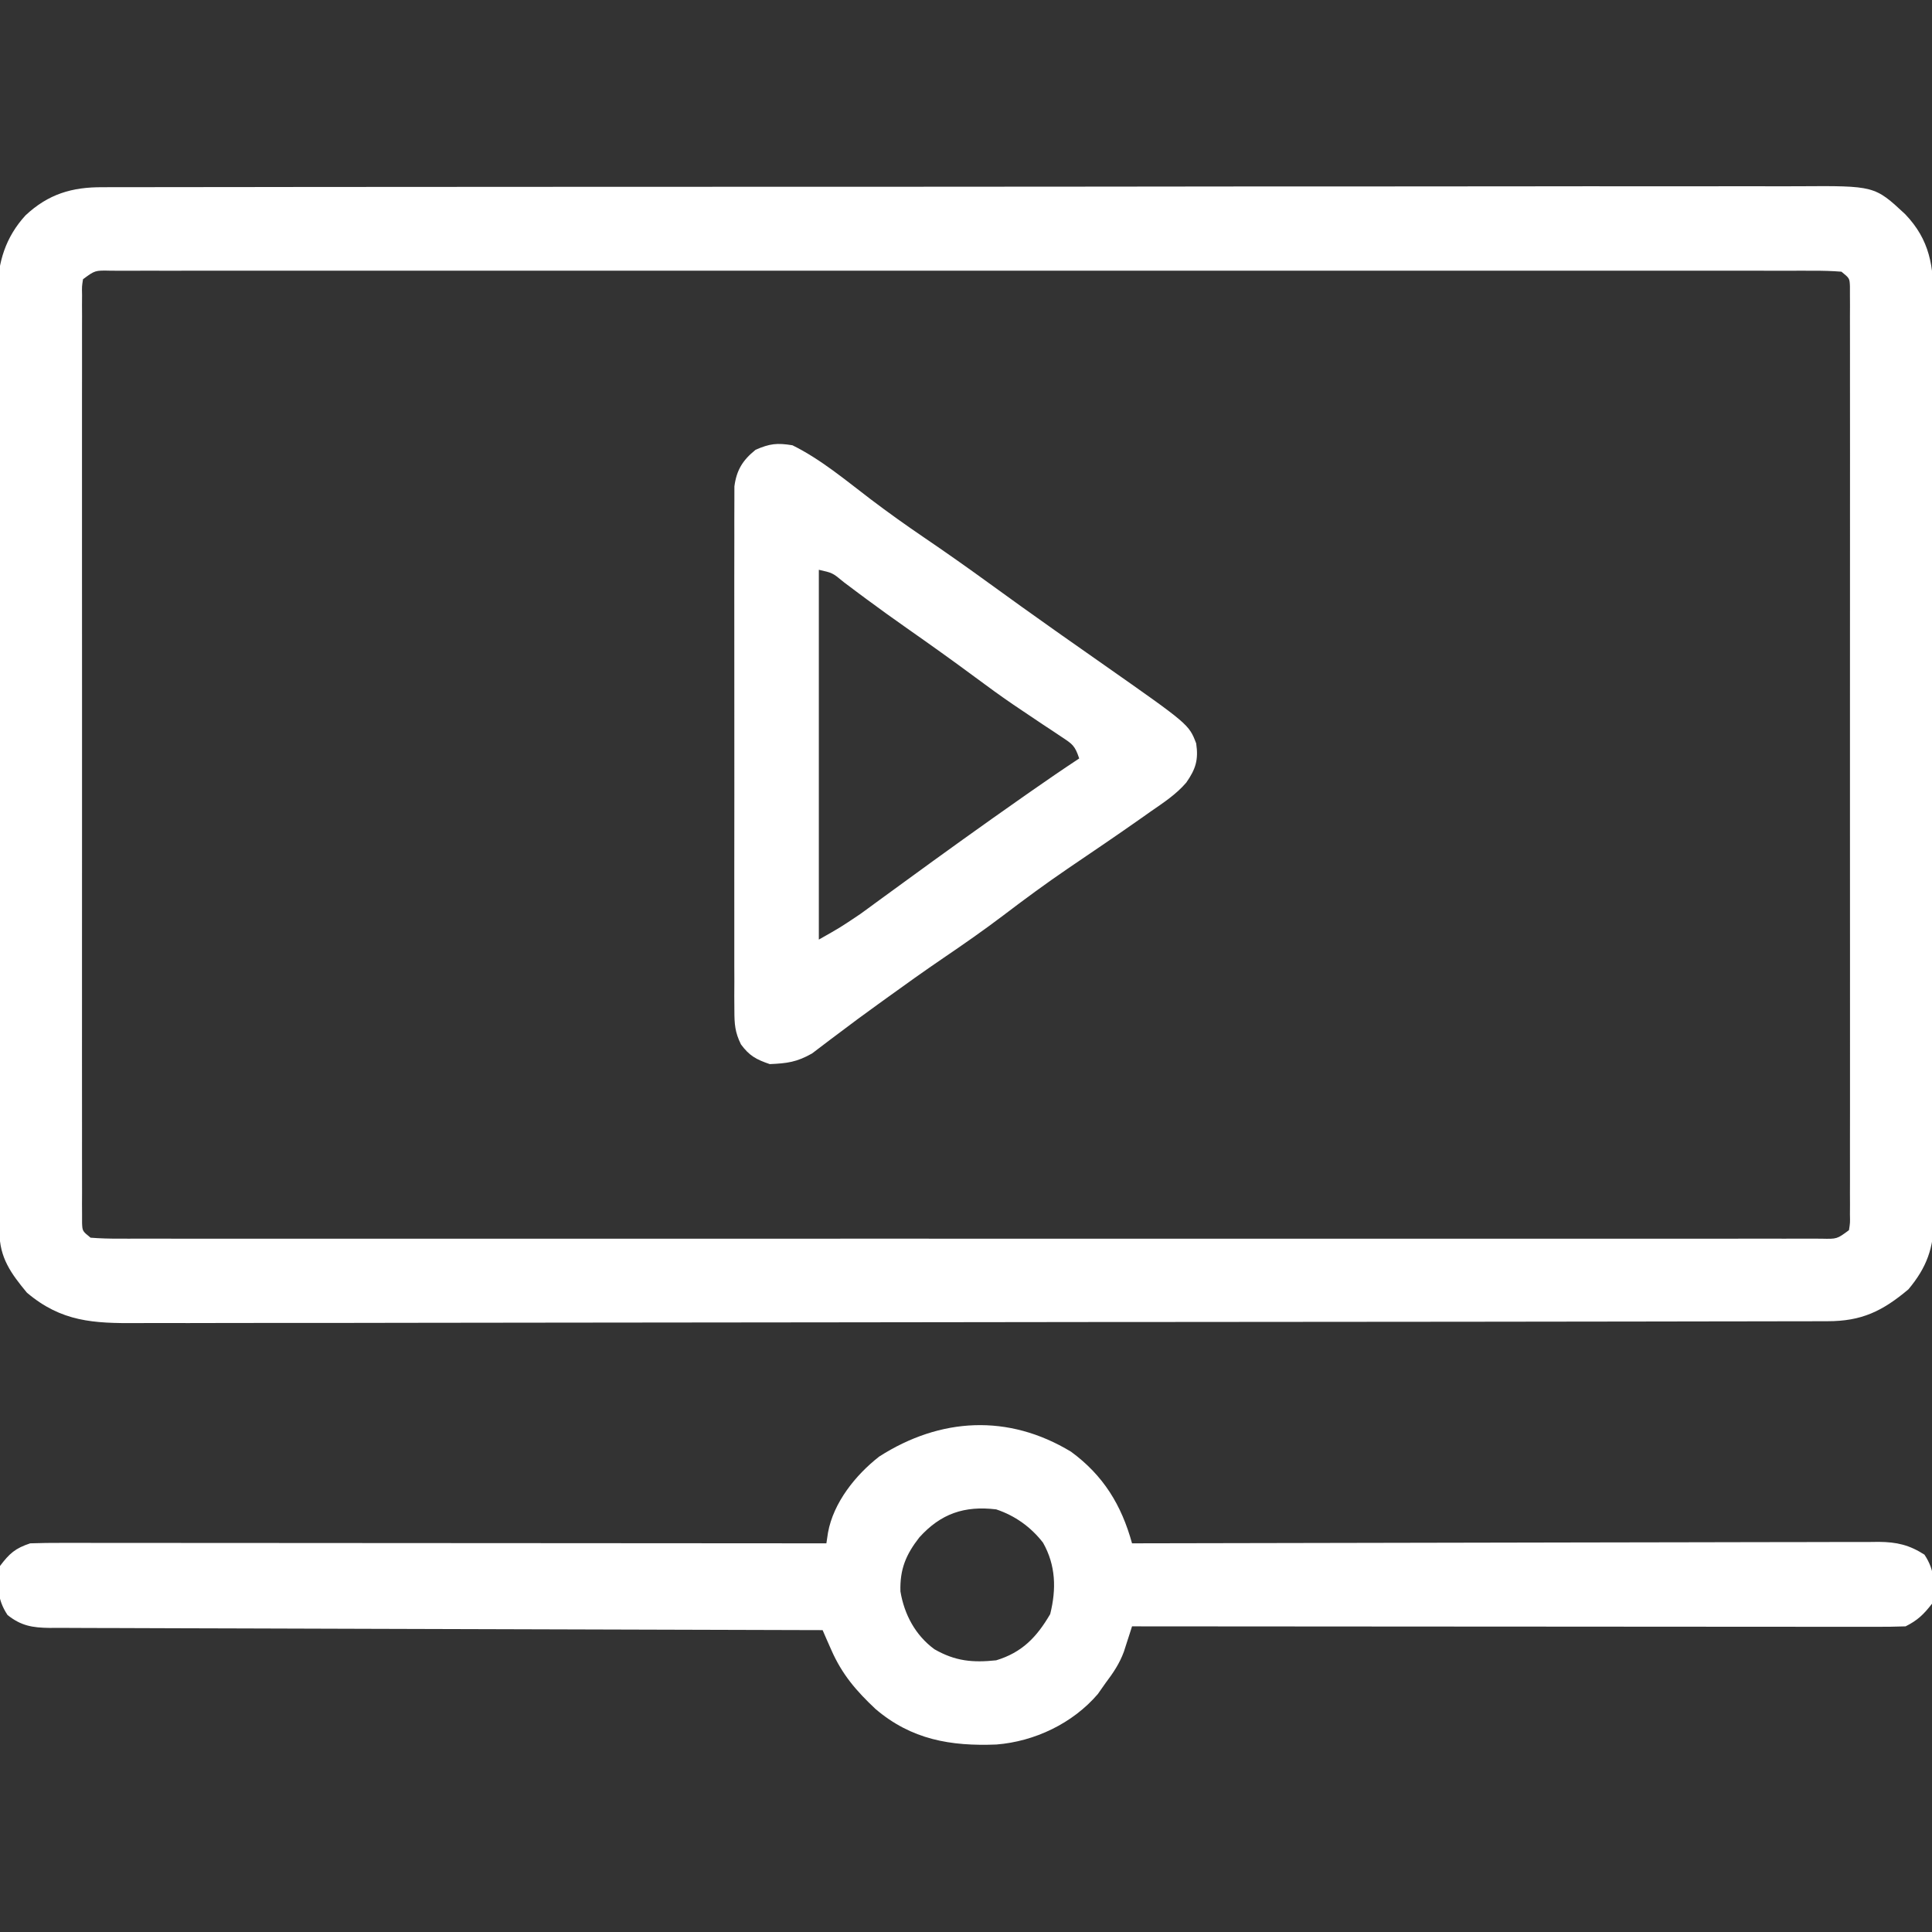 <?xml version="1.0" encoding="UTF-8"?>
<svg version="1.1" xmlns="http://www.w3.org/2000/svg" width="512" height="512">
<rect width="100%" height="100%" fill="#333333" stroke="none"/>
<path d="M0 0 C0.805 -0.005 1.611 -0.01 2.441 -0.015 C5.138 -0.028 7.836 -0.02 10.533 -0.011 C12.487 -0.016 14.441 -0.022 16.396 -0.03 C21.765 -0.046 27.134 -0.044 32.503 -0.038 C38.294 -0.036 44.085 -0.05 49.876 -0.062 C61.221 -0.084 72.566 -0.088 83.911 -0.086 C93.131 -0.085 102.352 -0.089 111.573 -0.096 C114.228 -0.098 116.883 -0.1 119.538 -0.103 C120.198 -0.103 120.858 -0.104 121.538 -0.104 C140.101 -0.119 158.664 -0.127 177.227 -0.122 C177.926 -0.122 178.626 -0.122 179.347 -0.122 C182.894 -0.121 186.44 -0.12 189.987 -0.119 C190.691 -0.119 191.396 -0.119 192.121 -0.118 C193.546 -0.118 194.97 -0.118 196.395 -0.117 C218.556 -0.111 240.718 -0.127 262.879 -0.159 C287.782 -0.195 312.684 -0.214 337.586 -0.209 C350.77 -0.207 363.954 -0.212 377.138 -0.237 C388.362 -0.258 399.586 -0.262 410.81 -0.243 C416.537 -0.234 422.263 -0.233 427.99 -0.253 C433.234 -0.272 438.477 -0.268 443.721 -0.245 C445.617 -0.241 447.513 -0.245 449.408 -0.258 C469.552 -0.393 469.552 -0.393 477.652 7.138 C484.219 14.003 485.207 20.982 485.152 30.118 C485.16 31.723 485.16 31.723 485.168 33.361 C485.182 36.941 485.175 40.521 485.168 44.102 C485.174 46.671 485.181 49.24 485.189 51.81 C485.206 58.06 485.207 64.311 485.202 70.562 C485.198 75.644 485.199 80.726 485.204 85.807 C485.205 86.531 485.206 87.255 485.207 88.001 C485.208 89.472 485.21 90.942 485.211 92.413 C485.225 106.197 485.22 119.982 485.208 133.766 C485.198 146.37 485.211 158.974 485.235 171.578 C485.259 184.528 485.269 197.478 485.262 210.428 C485.259 217.696 485.261 224.963 485.279 232.23 C485.295 239.063 485.29 245.896 485.271 252.729 C485.268 255.237 485.271 257.744 485.281 260.251 C485.294 263.675 485.283 267.098 485.265 270.522 C485.275 271.513 485.284 272.504 485.294 273.526 C485.214 281.095 483.377 286.262 478.514 292.071 C471.625 297.864 466.105 300.535 457.051 300.52 C456.254 300.523 455.457 300.525 454.635 300.528 C451.941 300.536 449.246 300.536 446.552 300.537 C444.609 300.541 442.667 300.545 440.724 300.55 C435.369 300.562 430.014 300.568 424.658 300.572 C418.889 300.578 413.12 300.59 407.351 300.601 C393.409 300.625 379.467 300.64 365.525 300.653 C361.589 300.657 357.652 300.661 353.716 300.665 C329.281 300.69 304.847 300.712 280.412 300.724 C274.75 300.727 269.089 300.73 263.427 300.733 C262.723 300.734 262.02 300.734 261.295 300.734 C238.492 300.746 215.689 300.777 192.887 300.819 C168.78 300.863 144.673 300.889 120.566 300.894 C107.425 300.898 94.284 300.909 81.142 300.942 C69.951 300.97 58.76 300.981 47.568 300.97 C41.858 300.965 36.147 300.968 30.437 300.993 C25.208 301.015 19.979 301.014 14.75 300.995 C12.859 300.993 10.969 300.998 9.078 301.013 C-2.426 301.099 -10.962 300.703 -20.111 292.946 C-24.338 287.848 -27.353 283.68 -27.373 276.95 C-27.378 276.038 -27.383 275.125 -27.388 274.185 C-27.389 272.679 -27.389 272.679 -27.39 271.143 C-27.394 270.078 -27.399 269.012 -27.403 267.915 C-27.417 264.327 -27.423 260.739 -27.429 257.15 C-27.437 254.585 -27.445 252.02 -27.454 249.454 C-27.478 241.741 -27.493 234.029 -27.506 226.316 C-27.509 224.137 -27.513 221.958 -27.517 219.779 C-27.543 206.244 -27.565 192.709 -27.577 179.173 C-27.58 176.038 -27.583 172.903 -27.586 169.768 C-27.587 168.988 -27.588 168.209 -27.588 167.406 C-27.601 154.791 -27.634 142.175 -27.676 129.559 C-27.718 116.602 -27.742 103.646 -27.747 90.689 C-27.751 83.416 -27.762 76.143 -27.795 68.87 C-27.826 62.025 -27.832 55.181 -27.82 48.336 C-27.82 45.827 -27.828 43.317 -27.846 40.807 C-27.868 37.375 -27.86 33.944 -27.844 30.512 C-27.858 29.524 -27.872 28.535 -27.886 27.517 C-27.799 19.843 -25.748 13.223 -20.481 7.464 C-14.454 1.815 -8.139 -0.071 0 0 Z M-5.236 24.383 C-5.538 26.314 -5.538 26.314 -5.488 28.559 C-5.493 29.44 -5.498 30.32 -5.504 31.228 C-5.499 32.201 -5.495 33.174 -5.49 34.177 C-5.493 35.206 -5.496 36.236 -5.499 37.296 C-5.507 40.768 -5.501 44.24 -5.495 47.711 C-5.498 50.191 -5.501 52.671 -5.505 55.151 C-5.514 61.2 -5.512 67.25 -5.507 73.3 C-5.502 78.215 -5.501 83.13 -5.504 88.045 C-5.504 88.743 -5.504 89.442 -5.505 90.162 C-5.505 91.581 -5.506 92.999 -5.507 94.418 C-5.512 107.735 -5.506 121.052 -5.495 134.369 C-5.486 145.805 -5.488 157.24 -5.497 168.676 C-5.507 181.944 -5.512 195.212 -5.506 208.48 C-5.505 209.894 -5.504 211.308 -5.504 212.721 C-5.503 213.417 -5.503 214.113 -5.503 214.83 C-5.501 219.741 -5.504 224.652 -5.509 229.563 C-5.515 236.169 -5.51 242.775 -5.499 249.38 C-5.496 251.811 -5.497 254.242 -5.501 256.673 C-5.507 259.978 -5.5 263.284 -5.49 266.589 C-5.494 267.562 -5.499 268.536 -5.504 269.539 C-5.498 270.419 -5.493 271.3 -5.488 272.207 C-5.487 272.971 -5.487 273.734 -5.487 274.521 C-5.395 276.629 -5.395 276.629 -3.236 278.383 C-0.704 278.58 1.718 278.651 4.251 278.635 C5.429 278.639 5.429 278.639 6.63 278.644 C9.289 278.651 11.947 278.644 14.606 278.637 C16.52 278.639 18.435 278.643 20.349 278.647 C25.631 278.655 30.913 278.651 36.195 278.645 C41.883 278.64 47.57 278.647 53.258 278.653 C64.409 278.661 75.561 278.659 86.712 278.654 C95.771 278.649 104.829 278.649 113.888 278.651 C115.175 278.651 116.462 278.651 117.788 278.652 C120.402 278.652 123.016 278.653 125.63 278.654 C149.469 278.659 173.308 278.653 197.147 278.643 C218.925 278.633 240.703 278.634 262.481 278.644 C286.929 278.655 311.377 278.659 335.826 278.653 C338.43 278.652 341.035 278.651 343.64 278.651 C344.921 278.65 346.203 278.65 347.524 278.65 C356.577 278.648 365.63 278.651 374.683 278.656 C385.708 278.661 396.733 278.66 407.759 278.649 C413.389 278.644 419.02 278.642 424.65 278.648 C429.797 278.654 434.944 278.651 440.09 278.64 C441.96 278.638 443.829 278.639 445.699 278.644 C448.225 278.65 450.751 278.644 453.277 278.635 C454.016 278.639 454.754 278.644 455.515 278.649 C459.59 278.739 459.59 278.739 462.764 276.383 C463.066 274.452 463.066 274.452 463.016 272.207 C463.021 271.326 463.026 270.446 463.031 269.539 C463.027 268.565 463.023 267.592 463.018 266.589 C463.021 265.56 463.024 264.53 463.027 263.47 C463.035 259.998 463.029 256.527 463.023 253.055 C463.025 250.575 463.029 248.095 463.033 245.616 C463.042 239.566 463.04 233.516 463.035 227.467 C463.03 222.552 463.029 217.636 463.032 212.721 C463.032 211.674 463.032 211.674 463.033 210.605 C463.033 209.186 463.034 207.767 463.034 206.348 C463.04 193.031 463.034 179.714 463.023 166.397 C463.014 154.962 463.015 143.526 463.025 132.09 C463.035 118.822 463.04 105.554 463.033 92.286 C463.033 90.872 463.032 89.459 463.032 88.045 C463.031 87.349 463.031 86.653 463.031 85.937 C463.029 81.025 463.032 76.114 463.037 71.203 C463.043 64.597 463.038 57.992 463.027 51.386 C463.024 48.955 463.025 46.524 463.029 44.093 C463.035 40.788 463.028 37.483 463.018 34.177 C463.022 33.204 463.027 32.23 463.031 31.228 C463.026 30.347 463.021 29.466 463.016 28.559 C463.015 27.796 463.015 27.032 463.015 26.245 C462.922 24.137 462.922 24.137 460.764 22.383 C458.232 22.186 455.81 22.115 453.277 22.131 C452.492 22.129 451.707 22.126 450.898 22.123 C448.239 22.115 445.58 22.122 442.922 22.129 C441.007 22.127 439.093 22.124 437.179 22.12 C431.897 22.111 426.615 22.115 421.333 22.122 C415.645 22.126 409.957 22.119 404.27 22.114 C393.118 22.105 381.967 22.107 370.816 22.113 C361.757 22.117 352.699 22.118 343.64 22.115 C342.353 22.115 341.066 22.115 339.74 22.115 C337.126 22.114 334.512 22.113 331.898 22.113 C308.059 22.107 284.22 22.113 260.381 22.123 C238.603 22.133 216.825 22.132 195.047 22.122 C170.599 22.112 146.15 22.107 121.702 22.114 C119.097 22.114 116.493 22.115 113.888 22.115 C112.607 22.116 111.325 22.116 110.004 22.116 C100.951 22.118 91.898 22.115 82.845 22.111 C71.82 22.105 60.795 22.106 49.769 22.117 C44.139 22.122 38.508 22.124 32.878 22.118 C27.731 22.112 22.584 22.115 17.438 22.126 C15.568 22.128 13.699 22.127 11.829 22.122 C9.303 22.116 6.777 22.122 4.251 22.131 C3.512 22.127 2.774 22.122 2.013 22.117 C-2.062 22.027 -2.062 22.027 -5.236 24.383 Z " fill="#FFFFFF" transform="translate(27.236,49.617)"/>
<path d="M0 0 C8.56 6.275 13.369 14.15 16.152 24.273 C17.198 24.271 18.244 24.268 19.322 24.265 C44.76 24.198 70.198 24.149 95.636 24.118 C107.938 24.103 120.24 24.081 132.542 24.047 C143.263 24.017 153.984 23.998 164.705 23.991 C170.383 23.987 176.06 23.978 181.738 23.956 C187.081 23.936 192.424 23.93 197.768 23.934 C199.729 23.933 201.691 23.927 203.653 23.916 C206.331 23.901 209.008 23.904 211.686 23.913 C212.851 23.9 212.851 23.9 214.039 23.886 C218.816 23.926 222.12 24.687 226.152 27.273 C228.97 31.499 228.952 35.31 228.152 40.273 C225.962 43.098 224.322 44.689 221.152 46.273 C218.469 46.369 215.812 46.404 213.129 46.394 C211.871 46.395 211.871 46.395 210.587 46.396 C207.76 46.398 204.934 46.392 202.107 46.387 C200.087 46.387 198.067 46.387 196.047 46.387 C190.549 46.388 185.052 46.382 179.554 46.375 C173.814 46.369 168.074 46.368 162.333 46.367 C151.457 46.364 140.581 46.355 129.705 46.345 C117.325 46.334 104.946 46.329 92.566 46.324 C67.095 46.313 41.624 46.296 16.152 46.273 C15.958 46.886 15.763 47.499 15.562 48.13 C15.3 48.937 15.039 49.743 14.77 50.574 C14.513 51.373 14.256 52.171 13.992 52.993 C12.831 56.147 11.173 58.599 9.152 61.273 C8.472 62.243 7.791 63.212 7.09 64.211 C0.419 72.011 -9.695 76.783 -19.766 77.586 C-31.896 78.079 -42.318 76.29 -51.82 68.18 C-56.947 63.359 -60.696 59.014 -63.551 52.508 C-63.986 51.525 -64.42 50.543 -64.868 49.53 C-65.191 48.786 -65.515 48.041 -65.848 47.273 C-67.472 47.27 -67.472 47.27 -69.129 47.266 C-95.46 47.207 -121.791 47.132 -148.122 47.038 C-160.855 46.993 -173.588 46.953 -186.322 46.927 C-197.418 46.904 -208.515 46.871 -219.611 46.825 C-225.488 46.801 -231.365 46.782 -237.243 46.776 C-242.772 46.77 -248.302 46.75 -253.831 46.719 C-255.863 46.71 -257.894 46.707 -259.925 46.708 C-262.696 46.71 -265.466 46.693 -268.236 46.672 C-269.042 46.677 -269.849 46.682 -270.68 46.687 C-275.242 46.629 -278.244 46.145 -281.848 43.273 C-284.668 39.043 -284.64 35.241 -283.848 30.273 C-281.321 26.927 -279.808 25.594 -275.848 24.273 C-273.049 24.179 -270.275 24.143 -267.477 24.153 C-266.612 24.152 -265.748 24.151 -264.858 24.151 C-261.951 24.149 -259.045 24.154 -256.138 24.16 C-254.059 24.16 -251.979 24.16 -249.9 24.159 C-244.246 24.159 -238.591 24.165 -232.936 24.172 C-227.031 24.178 -221.125 24.179 -215.219 24.18 C-204.031 24.183 -192.844 24.191 -181.656 24.201 C-168.921 24.213 -156.186 24.218 -143.451 24.223 C-117.25 24.234 -91.049 24.251 -64.848 24.273 C-64.707 23.336 -64.566 22.398 -64.42 21.431 C-62.98 13.492 -57.126 6.164 -50.848 1.273 C-34.657 -9.082 -16.638 -10.088 0 0 Z M-40.223 22.711 C-43.759 27.247 -45.401 31.124 -45.223 37.023 C-44.201 43.151 -41.246 48.646 -36.223 52.336 C-30.698 55.507 -26.103 55.932 -19.848 55.273 C-12.995 53.199 -9.093 49.123 -5.535 43.023 C-3.882 36.411 -4.04 30.101 -7.438 24.098 C-10.657 19.933 -14.878 16.93 -19.848 15.273 C-28.258 14.262 -34.526 16.394 -40.223 22.711 Z " fill="#FFFFFF" transform="translate(283.848,384.727)"/>
<path d="M0 0 C7.513 3.7 14.102 9.266 20.748 14.316 C25.374 17.821 30.074 21.177 34.875 24.438 C40.63 28.348 46.307 32.35 51.938 36.438 C57.787 40.683 63.654 44.9 69.562 49.062 C70.254 49.55 70.946 50.037 71.658 50.54 C75.278 53.089 78.901 55.632 82.527 58.172 C105.07 73.981 105.07 73.981 107 79 C107.649 83.358 106.877 85.805 104.372 89.396 C101.692 92.529 98.309 94.732 94.938 97.062 C94.147 97.621 93.357 98.18 92.543 98.756 C86.074 103.311 79.524 107.75 72.975 112.189 C67.132 116.169 61.468 120.344 55.843 124.624 C50.716 128.508 45.463 132.169 40.144 135.783 C34.993 139.293 29.923 142.905 24.875 146.562 C23.745 147.377 23.745 147.377 22.593 148.208 C19.042 150.772 15.515 153.358 12.031 156.012 C11.411 156.476 10.791 156.94 10.153 157.418 C8.497 158.658 6.854 159.914 5.211 161.172 C1.191 163.46 -1.396 163.802 -6 164 C-9.576 162.786 -11.402 161.811 -13.644 158.769 C-15.227 155.536 -15.377 153.403 -15.381 149.814 C-15.389 148.569 -15.398 147.324 -15.407 146.041 C-15.401 144.669 -15.395 143.298 -15.388 141.926 C-15.392 140.475 -15.398 139.024 -15.404 137.574 C-15.418 133.64 -15.412 129.706 -15.403 125.772 C-15.395 121.653 -15.402 117.534 -15.407 113.415 C-15.413 106.498 -15.405 99.582 -15.391 92.665 C-15.375 84.671 -15.38 76.677 -15.397 68.683 C-15.41 61.817 -15.412 54.95 -15.404 48.084 C-15.4 43.984 -15.399 39.885 -15.409 35.785 C-15.418 31.93 -15.412 28.076 -15.394 24.221 C-15.39 22.808 -15.391 21.394 -15.398 19.98 C-15.406 18.049 -15.394 16.118 -15.381 14.186 C-15.38 13.106 -15.379 12.026 -15.378 10.913 C-14.812 6.551 -13.148 3.925 -9.75 1.188 C-5.984 -0.439 -4.105 -0.662 0 0 Z M7 33 C7 65.34 7 97.68 7 131 C12.672 127.794 12.672 127.794 17.988 124.223 C18.685 123.716 19.381 123.21 20.099 122.688 C20.83 122.151 21.56 121.615 22.312 121.062 C23.915 119.896 25.518 118.729 27.121 117.562 C27.933 116.97 28.745 116.377 29.582 115.766 C39.905 108.229 50.28 100.769 60.75 93.438 C61.584 92.854 62.418 92.27 63.277 91.668 C67.486 88.729 71.714 85.827 76 83 C74.853 79.559 74.199 79.181 71.273 77.25 C70.497 76.73 69.72 76.21 68.919 75.674 C68.08 75.121 67.24 74.569 66.375 74 C64.624 72.826 62.874 71.65 61.125 70.473 C60.254 69.886 59.382 69.3 58.484 68.696 C55.055 66.355 51.707 63.914 48.375 61.438 C42.437 57.033 36.423 52.749 30.368 48.507 C26.768 45.977 23.194 43.419 19.66 40.797 C18.971 40.285 18.281 39.773 17.57 39.246 C16.259 38.269 14.95 37.287 13.645 36.301 C10.648 33.814 10.648 33.814 7 33 Z " fill="#FFFFFF" transform="translate(210,118)"/>
</svg>
